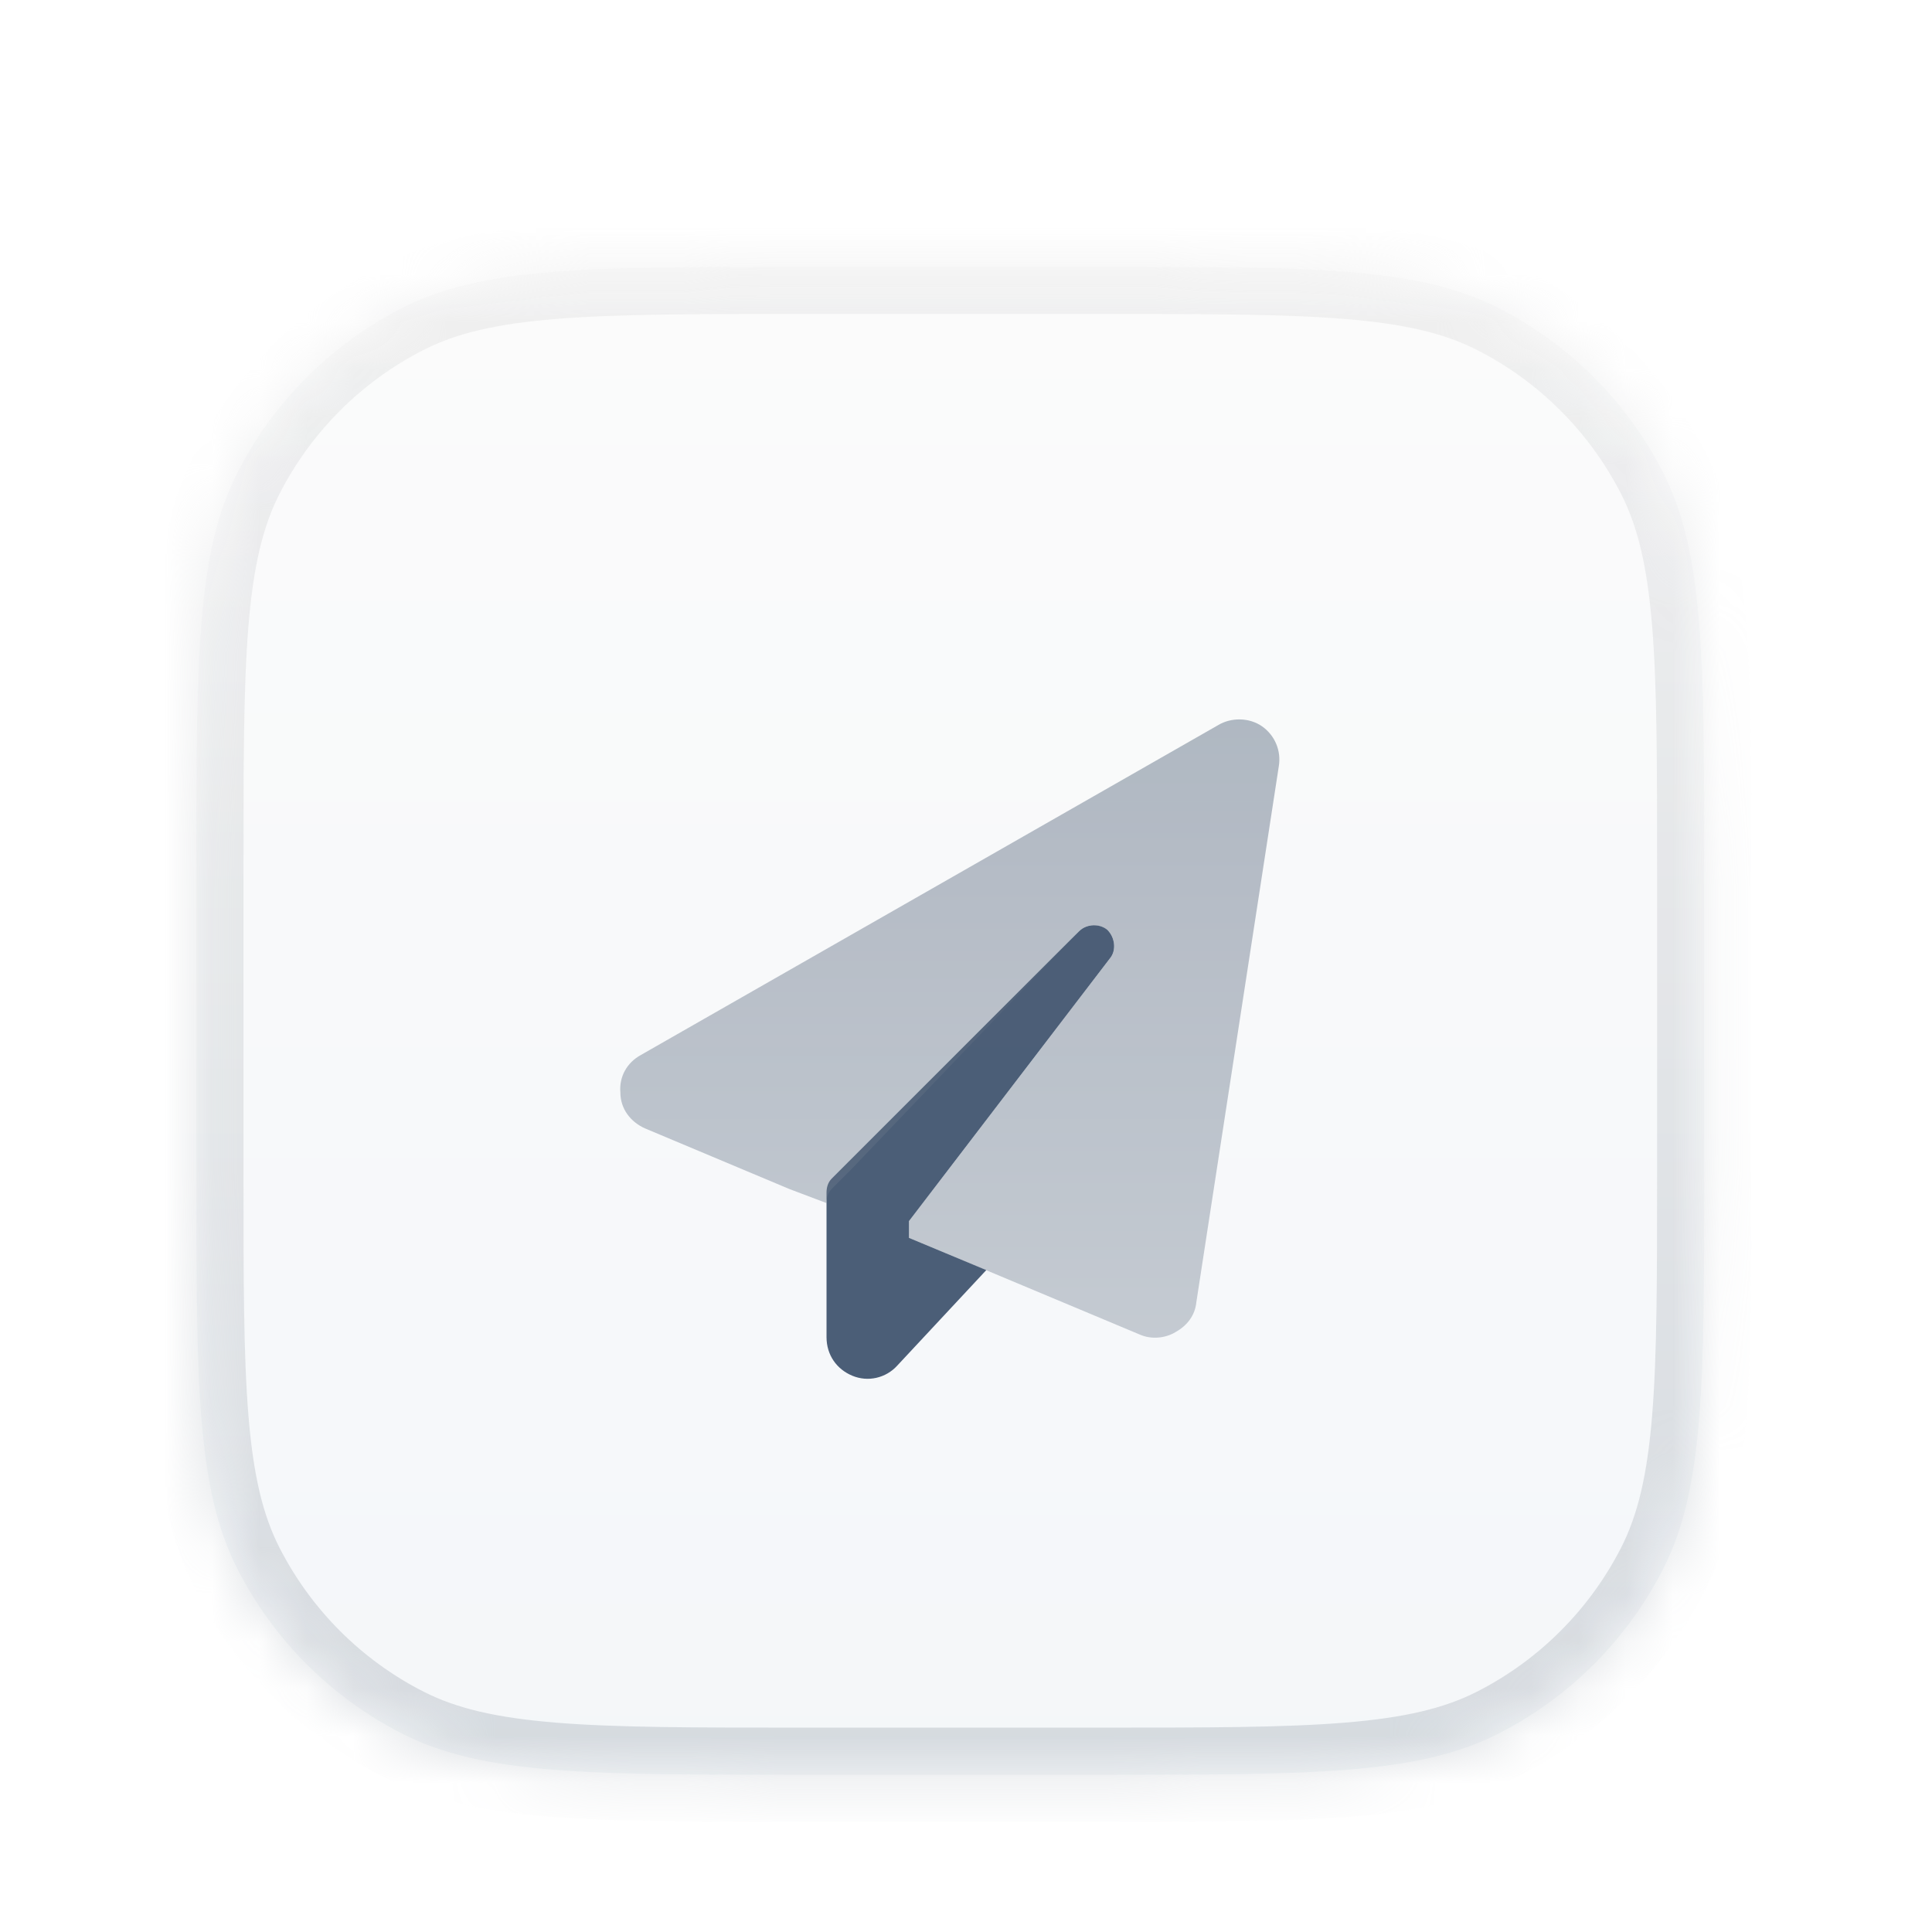 <svg width="41" height="41" viewBox="0 0 41 41" fill="none" xmlns="http://www.w3.org/2000/svg">
<g filter="url(#filter0_dd_21249_135615)">
<mask id="path-1-inside-1_21249_135615" fill="white">
<path d="M4.167 17.13C4.167 12.65 4.167 10.409 5.038 8.698C5.805 7.193 7.029 5.969 8.535 5.202C10.246 4.33 12.486 4.33 16.966 4.33H23.366C27.847 4.33 30.087 4.33 31.798 5.202C33.304 5.969 34.528 7.193 35.295 8.698C36.166 10.409 36.166 12.65 36.166 17.13V23.53C36.166 28.011 36.166 30.251 35.295 31.962C34.528 33.467 33.304 34.691 31.798 35.458C30.087 36.33 27.847 36.33 23.366 36.33H16.966C12.486 36.33 10.246 36.33 8.535 35.458C7.029 34.691 5.805 33.467 5.038 31.962C4.167 30.251 4.167 28.011 4.167 23.53V17.13Z"/>
</mask>
<path d="M4.167 17.13C4.167 12.65 4.167 10.409 5.038 8.698C5.805 7.193 7.029 5.969 8.535 5.202C10.246 4.33 12.486 4.33 16.966 4.33H23.366C27.847 4.33 30.087 4.33 31.798 5.202C33.304 5.969 34.528 7.193 35.295 8.698C36.166 10.409 36.166 12.65 36.166 17.13V23.53C36.166 28.011 36.166 30.251 35.295 31.962C34.528 33.467 33.304 34.691 31.798 35.458C30.087 36.33 27.847 36.33 23.366 36.33H16.966C12.486 36.33 10.246 36.33 8.535 35.458C7.029 34.691 5.805 33.467 5.038 31.962C4.167 30.251 4.167 28.011 4.167 23.53V17.13Z" fill="url(#paint0_linear_21249_135615)"/>
<path d="M8.535 35.458L8.989 34.567L8.535 35.458ZM35.295 31.962L36.186 32.416L35.295 31.962ZM31.798 35.458L32.252 36.349L31.798 35.458ZM31.798 5.202L31.344 6.093L31.798 5.202ZM35.295 8.698L34.404 9.152L35.295 8.698ZM8.535 5.202L8.081 4.311L8.535 5.202ZM5.038 8.698L4.147 8.244L5.038 8.698ZM16.966 4.33V5.33H23.366V4.33V3.33H16.966V4.33ZM36.166 17.13H35.166V23.53H36.166H37.166V17.13H36.166ZM23.366 36.33V35.33H16.966V36.33V37.33H23.366V36.33ZM4.167 23.53H5.167V17.13H4.167H3.167V23.53H4.167ZM16.966 36.33V35.33C14.71 35.33 13.077 35.329 11.794 35.224C10.521 35.12 9.68 34.919 8.989 34.567L8.535 35.458L8.081 36.349C9.101 36.869 10.235 37.104 11.631 37.218C13.015 37.331 14.743 37.33 16.966 37.33V36.33ZM4.167 23.53H3.167C3.167 25.754 3.166 27.482 3.279 28.866C3.393 30.262 3.628 31.396 4.147 32.416L5.038 31.962L5.929 31.508C5.577 30.817 5.376 29.975 5.272 28.703C5.167 27.419 5.167 25.787 5.167 23.53H4.167ZM8.535 35.458L8.989 34.567C7.671 33.896 6.601 32.825 5.929 31.508L5.038 31.962L4.147 32.416C5.01 34.109 6.387 35.486 8.081 36.349L8.535 35.458ZM36.166 23.53H35.166C35.166 25.787 35.166 27.419 35.061 28.703C34.957 29.975 34.756 30.817 34.404 31.508L35.295 31.962L36.186 32.416C36.705 31.396 36.94 30.262 37.054 28.866C37.167 27.482 37.166 25.754 37.166 23.53H36.166ZM23.366 36.33V37.33C25.59 37.33 27.318 37.331 28.702 37.218C30.098 37.104 31.232 36.869 32.252 36.349L31.798 35.458L31.344 34.567C30.653 34.919 29.812 35.12 28.54 35.224C27.256 35.329 25.623 35.33 23.366 35.33V36.33ZM35.295 31.962L34.404 31.508C33.732 32.825 32.662 33.896 31.344 34.567L31.798 35.458L32.252 36.349C33.946 35.486 35.323 34.109 36.186 32.416L35.295 31.962ZM23.366 4.33V5.33C25.623 5.33 27.256 5.331 28.54 5.436C29.812 5.54 30.653 5.741 31.344 6.093L31.798 5.202L32.252 4.311C31.232 3.791 30.098 3.556 28.702 3.442C27.318 3.329 25.59 3.33 23.366 3.33V4.33ZM36.166 17.13H37.166C37.166 14.906 37.167 13.178 37.054 11.794C36.94 10.398 36.705 9.264 36.186 8.244L35.295 8.698L34.404 9.152C34.756 9.843 34.957 10.685 35.061 11.957C35.166 13.241 35.166 14.873 35.166 17.13H36.166ZM31.798 5.202L31.344 6.093C32.662 6.764 33.732 7.835 34.404 9.152L35.295 8.698L36.186 8.244C35.323 6.551 33.946 5.174 32.252 4.311L31.798 5.202ZM16.966 4.33V3.33C14.743 3.33 13.015 3.329 11.631 3.442C10.235 3.556 9.101 3.791 8.081 4.311L8.535 5.202L8.989 6.093C9.68 5.741 10.521 5.54 11.794 5.436C13.077 5.331 14.71 5.33 16.966 5.33V4.33ZM4.167 17.13H5.167C5.167 14.873 5.167 13.241 5.272 11.957C5.376 10.685 5.577 9.843 5.929 9.152L5.038 8.698L4.147 8.244C3.628 9.264 3.393 10.398 3.279 11.794C3.166 13.178 3.167 14.906 3.167 17.13H4.167ZM8.535 5.202L8.081 4.311C6.387 5.174 5.01 6.551 4.147 8.244L5.038 8.698L5.929 9.152C6.601 7.835 7.671 6.764 8.989 6.093L8.535 5.202Z" fill="url(#paint1_linear_21249_135615)" fill-opacity="0.5" mask="url(#path-1-inside-1_21249_135615)"/>
<path opacity="0.8" d="M23.556 19.003L19.29 24.581V24.936L20.931 25.62L19.044 27.644C18.798 27.917 18.415 27.999 18.087 27.862C17.759 27.726 17.54 27.425 17.54 27.042V25.73V24.198V23.98C17.54 23.87 17.568 23.761 17.65 23.679L18.005 23.323L22.9 18.429C23.064 18.265 23.337 18.265 23.501 18.401C23.665 18.565 23.693 18.839 23.556 19.003Z" fill="#213856"/>
<path opacity="0.4" d="M26.783 14.081C27.056 14.273 27.193 14.601 27.138 14.929L25.388 26.304C25.361 26.577 25.197 26.796 24.951 26.933C24.732 27.069 24.431 27.097 24.185 26.987L19.29 24.936V24.581L23.556 19.003C23.693 18.839 23.665 18.565 23.501 18.401C23.31 18.265 23.064 18.265 22.9 18.429L18.033 23.515L17.65 23.898C17.568 23.98 17.54 24.089 17.54 24.198L16.747 23.898L13.685 22.612C13.384 22.476 13.165 22.202 13.165 21.847C13.138 21.519 13.302 21.218 13.603 21.054L25.853 14.054C26.126 13.89 26.509 13.89 26.783 14.081Z" fill="url(#paint2_linear_21249_135615)"/>
</g>
<defs>
<filter id="filter0_dd_21249_135615" x="0.167" y="0.33" width="40" height="40" filterUnits="userSpaceOnUse" color-interpolation-filters="sRGB">
<feFlood flood-opacity="0" result="BackgroundImageFix"/>
<feColorMatrix in="SourceAlpha" type="matrix" values="0 0 0 0 0 0 0 0 0 0 0 0 0 0 0 0 0 0 127 0" result="hardAlpha"/>
<feOffset dy="1.333"/>
<feGaussianBlur stdDeviation="1.333"/>
<feColorMatrix type="matrix" values="0 0 0 0 0 0 0 0 0 0 0 0 0 0 0 0 0 0 0.08 0"/>
<feBlend mode="normal" in2="BackgroundImageFix" result="effect1_dropShadow_21249_135615"/>
<feColorMatrix in="SourceAlpha" type="matrix" values="0 0 0 0 0 0 0 0 0 0 0 0 0 0 0 0 0 0 127 0" result="hardAlpha"/>
<feOffset/>
<feGaussianBlur stdDeviation="2"/>
<feColorMatrix type="matrix" values="0 0 0 0 0 0 0 0 0 0 0 0 0 0 0 0 0 0 0.02 0"/>
<feBlend mode="normal" in2="effect1_dropShadow_21249_135615" result="effect2_dropShadow_21249_135615"/>
<feBlend mode="normal" in="SourceGraphic" in2="effect2_dropShadow_21249_135615" result="shape"/>
</filter>
<linearGradient id="paint0_linear_21249_135615" x1="20.166" y1="4.33" x2="20.166" y2="42.167" gradientUnits="userSpaceOnUse">
<stop stop-color="#FBFBFB"/>
<stop offset="1" stop-color="#F3F6F9"/>
</linearGradient>
<linearGradient id="paint1_linear_21249_135615" x1="20.166" y1="4.33" x2="20.166" y2="36.33" gradientUnits="userSpaceOnUse">
<stop stop-color="#E6E6E6"/>
<stop offset="1" stop-color="#B7BEC6"/>
</linearGradient>
<linearGradient id="paint2_linear_21249_135615" x1="20.165" y1="6.167" x2="20.165" y2="34.493" gradientUnits="userSpaceOnUse">
<stop stop-color="#213856"/>
<stop offset="1" stop-color="#98A1AC"/>
</linearGradient>
</defs>
</svg>
